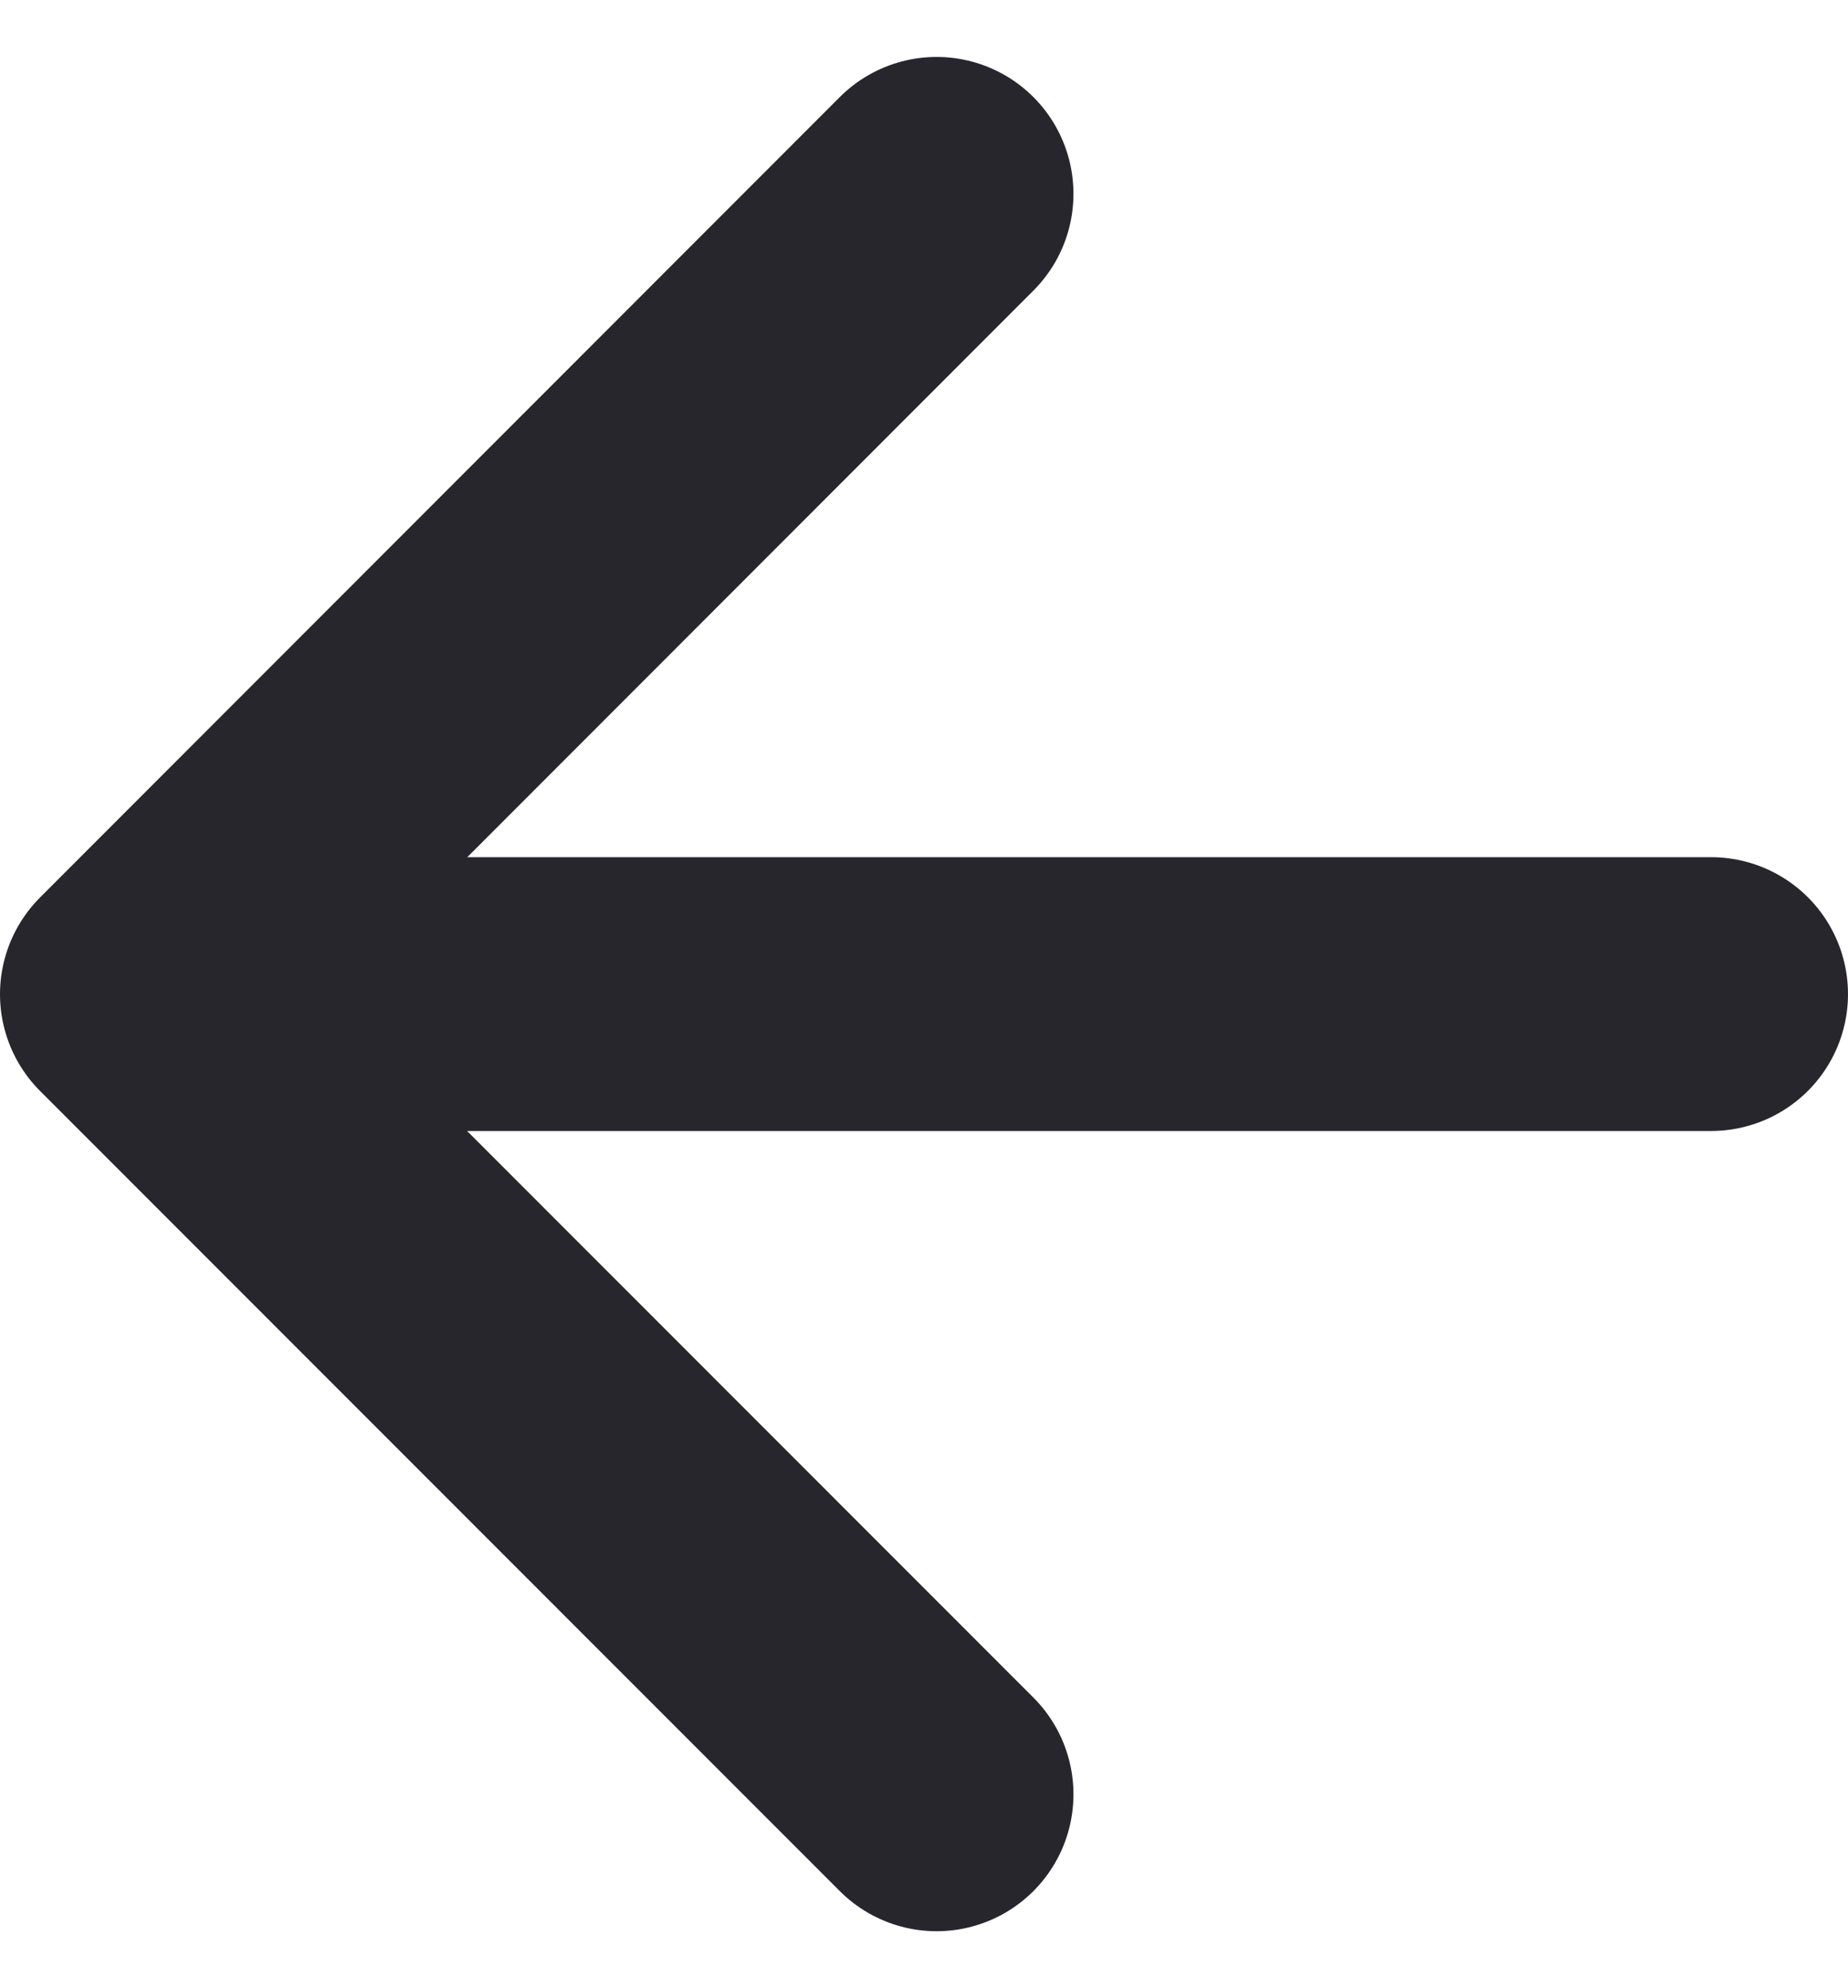 <svg xmlns="http://www.w3.org/2000/svg" width="13.502" height="14.521" viewBox="0 0 13.502 14.521">
  <g id="グループ_28298" data-name="グループ 28298" transform="translate(1 1.416)">
    <path id="パス_38562" data-name="パス 38562" d="M-16813.381-18775.084h10.438" transform="translate(16814.445 18780.93)" fill="none" stroke="#28262d" stroke-linecap="round" stroke-width="2"/>
    <path id="パス_38563" data-name="パス 38563" d="M0,5.843,5.845,0l5.847,5.843" transform="translate(0 11.692) rotate(-90)" fill="none" stroke="#28262d" stroke-linecap="round" stroke-linejoin="round" stroke-width="2"/>
  </g>
</svg>
